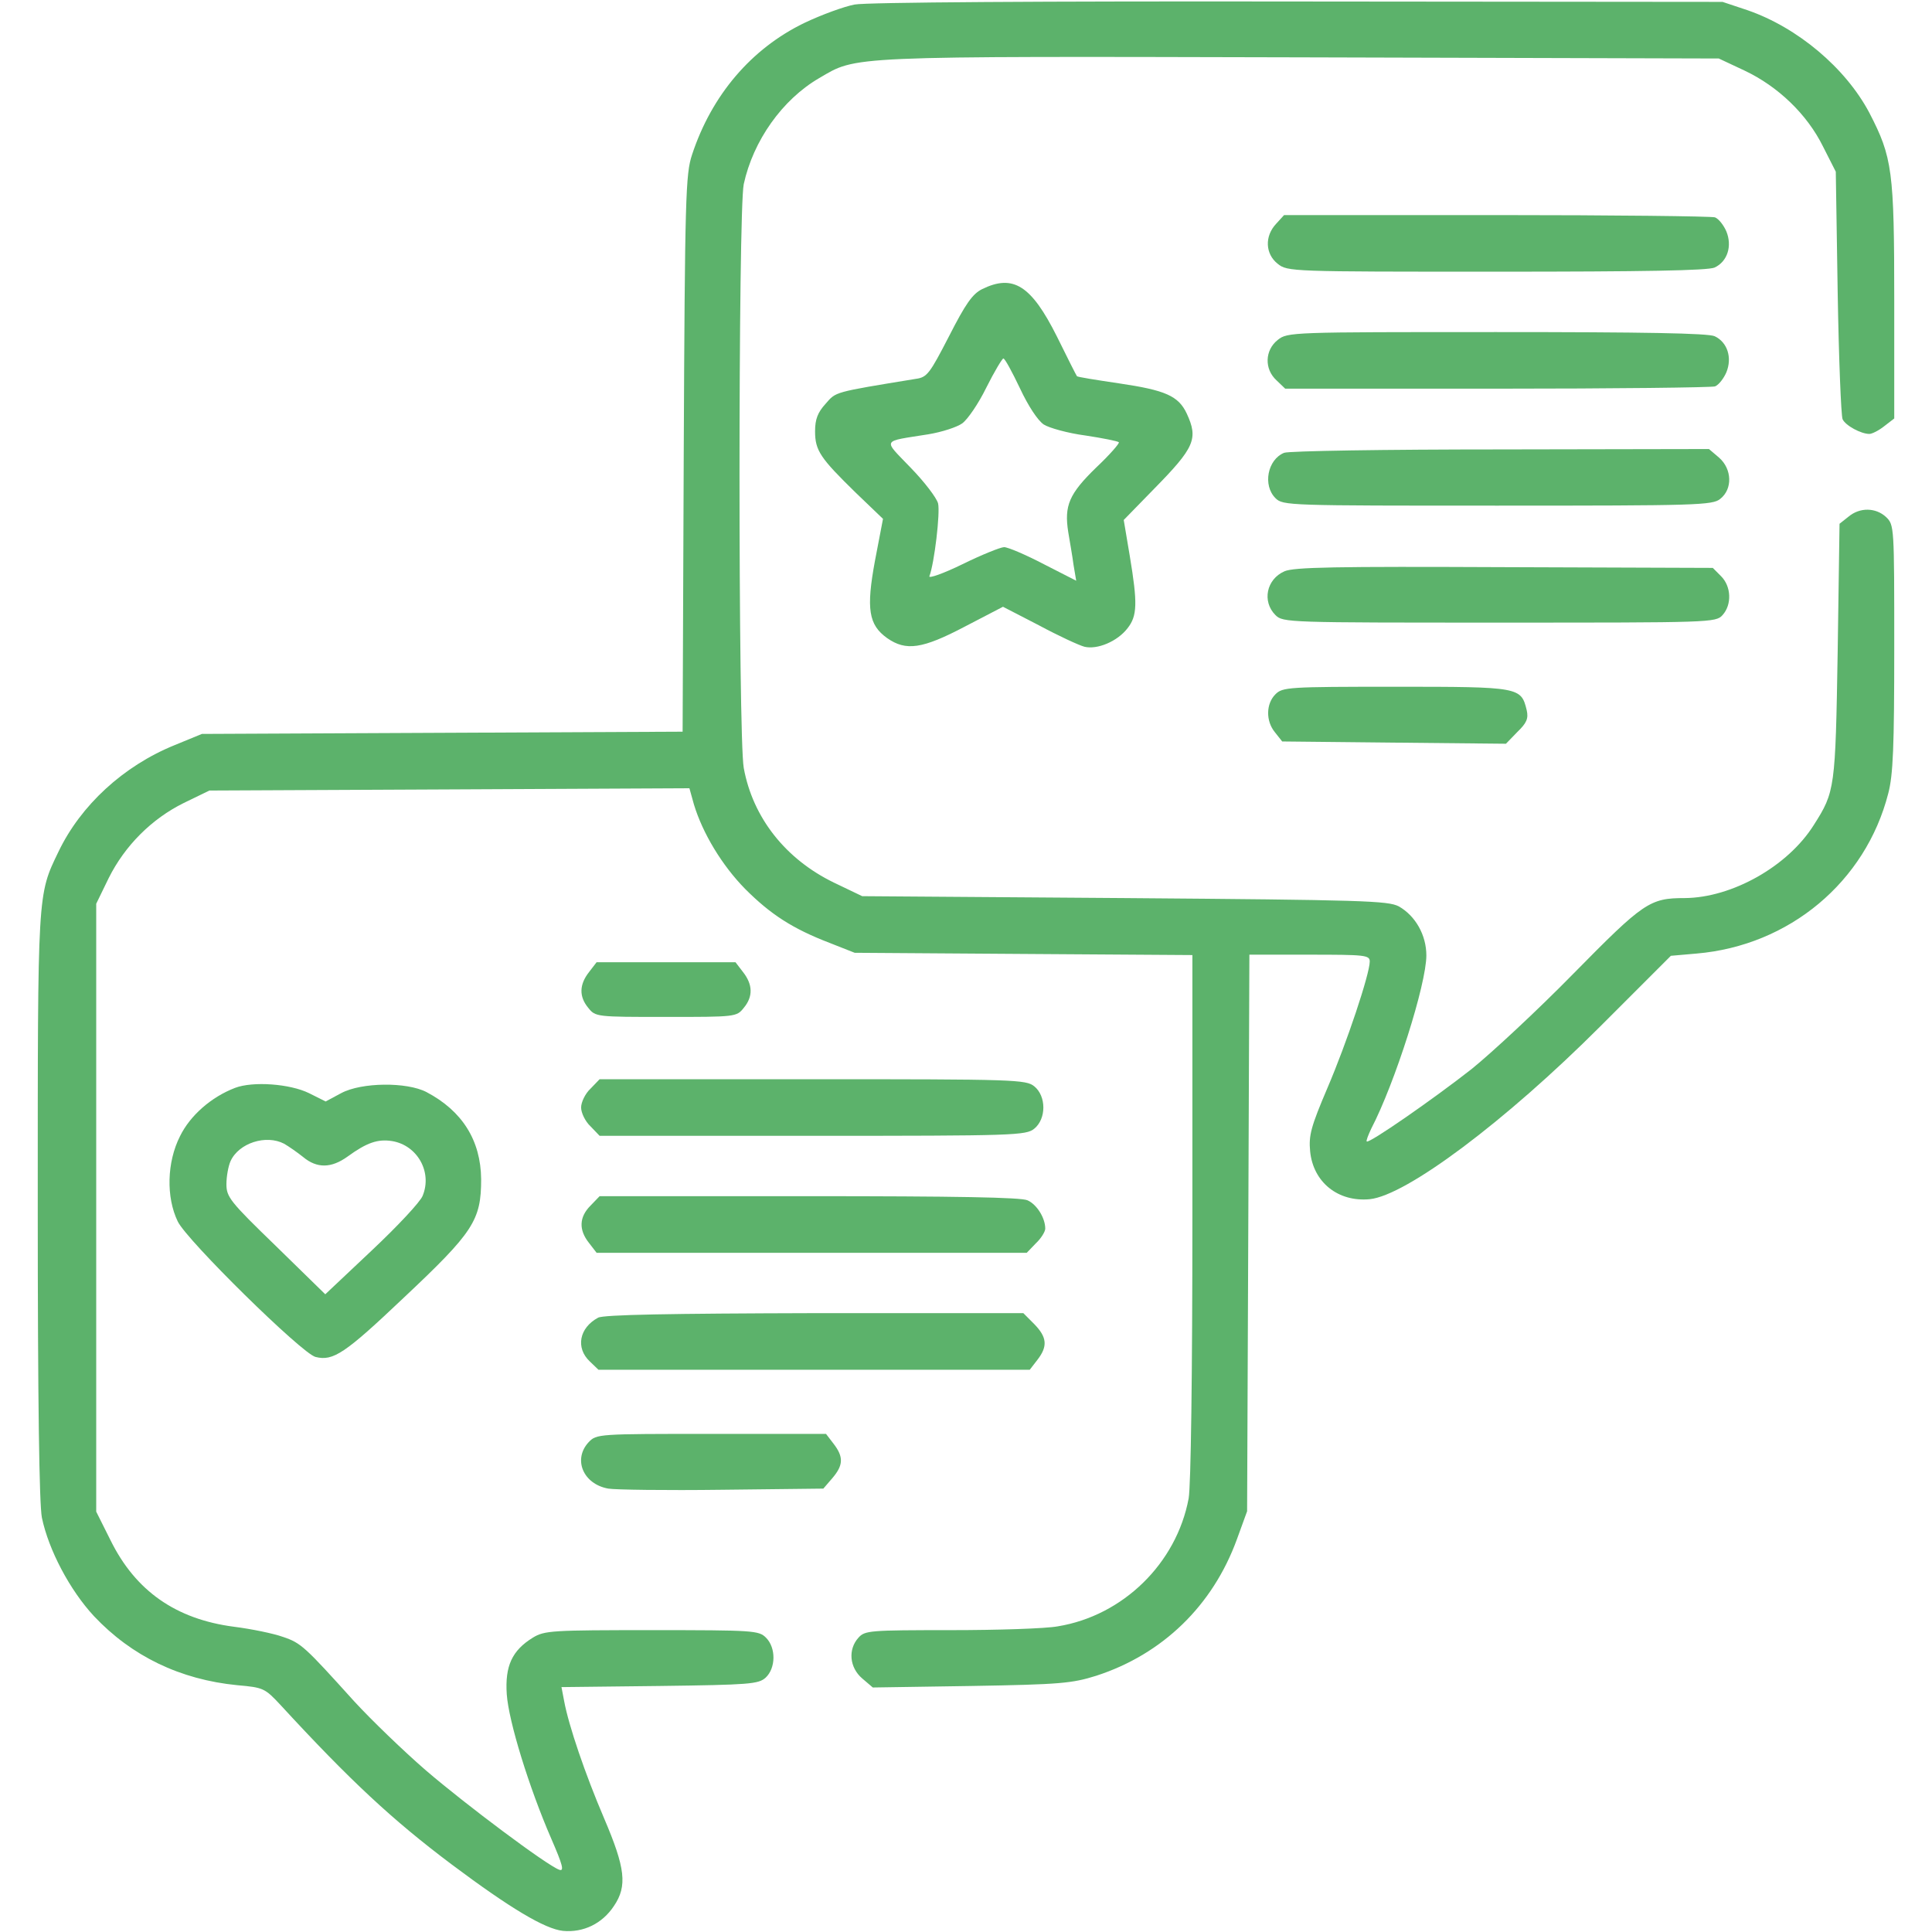 <svg width="50" height="50" viewBox="0 0 50 50" fill="none" xmlns="http://www.w3.org/2000/svg">
<g clip-path="url(#clip0_453_20700)">
<path d="M22.119 0.117C21.855 0.166 21.26 0.381 20.811 0.596C19.443 1.26 18.418 2.461 17.91 4.004C17.744 4.502 17.725 5.088 17.695 11.738L17.666 18.936L11.445 18.965L5.225 18.994L4.512 19.287C3.193 19.824 2.09 20.84 1.514 22.041C0.967 23.174 0.977 23.047 0.977 31.221C0.977 36.309 1.016 38.926 1.084 39.277C1.26 40.117 1.807 41.152 2.432 41.826C3.408 42.861 4.658 43.467 6.143 43.613C6.816 43.672 6.855 43.691 7.256 44.121C9.063 46.084 10.156 47.1 11.69 48.252C13.203 49.385 14.102 49.922 14.57 49.971C15.098 50.02 15.586 49.785 15.889 49.326C16.24 48.809 16.182 48.34 15.635 47.06C15.146 45.918 14.717 44.658 14.6 44.023L14.531 43.662L17.07 43.633C19.404 43.603 19.629 43.584 19.814 43.418C20.078 43.174 20.088 42.647 19.824 42.383C19.639 42.197 19.502 42.188 16.875 42.188C14.287 42.188 14.092 42.197 13.789 42.383C13.252 42.715 13.066 43.115 13.115 43.848C13.164 44.551 13.691 46.26 14.268 47.588C14.561 48.262 14.609 48.438 14.473 48.389C14.15 48.272 12.061 46.709 11.025 45.82C10.449 45.322 9.609 44.512 9.16 44.023C7.891 42.617 7.793 42.52 7.324 42.363C7.08 42.275 6.514 42.158 6.055 42.1C4.551 41.904 3.506 41.172 2.861 39.863L2.49 39.121V31.25V23.389L2.813 22.725C3.232 21.885 3.926 21.191 4.756 20.781L5.42 20.459L11.631 20.43L17.842 20.4L17.959 20.82C18.184 21.562 18.682 22.393 19.287 23.008C19.941 23.662 20.508 24.033 21.475 24.404L22.119 24.658L26.494 24.688L30.859 24.717V31.484C30.859 35.605 30.82 38.457 30.762 38.779C30.449 40.459 29.062 41.816 27.373 42.09C27.061 42.148 25.811 42.188 24.6 42.188C22.51 42.188 22.383 42.197 22.217 42.383C21.943 42.685 21.982 43.154 22.314 43.438L22.588 43.672L25.137 43.633C27.451 43.594 27.744 43.564 28.369 43.369C30.088 42.812 31.387 41.553 32.012 39.834L32.275 39.111L32.305 31.904L32.334 24.707H33.887C35.322 24.707 35.449 24.717 35.449 24.883C35.449 25.205 34.853 26.992 34.355 28.154C33.926 29.16 33.867 29.385 33.906 29.795C33.984 30.596 34.629 31.113 35.449 31.035C36.397 30.938 38.955 29.023 41.416 26.562L43.242 24.736L43.906 24.678C46.309 24.473 48.281 22.822 48.867 20.537C48.994 20.059 49.023 19.336 49.023 16.758C49.023 13.613 49.023 13.584 48.809 13.379C48.545 13.135 48.135 13.125 47.842 13.369L47.607 13.555L47.559 16.865C47.5 20.41 47.49 20.488 46.943 21.348C46.27 22.422 44.824 23.232 43.603 23.242C42.695 23.242 42.539 23.35 40.723 25.195C39.785 26.152 38.594 27.256 38.086 27.666C37.09 28.447 35.43 29.6 35.371 29.541C35.352 29.521 35.41 29.375 35.488 29.209C36.103 28.027 36.914 25.469 36.914 24.727C36.914 24.199 36.631 23.701 36.201 23.457C35.918 23.311 35.293 23.291 29.102 23.242L22.314 23.193L21.582 22.842C20.332 22.236 19.482 21.162 19.248 19.873C19.102 19.062 19.102 5.469 19.248 4.766C19.492 3.643 20.244 2.578 21.201 2.021C22.188 1.445 21.816 1.455 33.652 1.484L44.482 1.514L45.147 1.826C46.016 2.236 46.768 2.959 47.178 3.789L47.51 4.443L47.559 7.568C47.588 9.287 47.647 10.762 47.686 10.85C47.764 11.016 48.164 11.23 48.379 11.23C48.447 11.23 48.623 11.143 48.77 11.025L49.023 10.83V7.793C49.023 4.414 48.975 4.072 48.379 2.92C47.764 1.758 46.523 0.713 45.225 0.264L44.58 0.049L33.594 0.039C26.992 0.029 22.412 0.059 22.119 0.117Z" fill="#5CB26B"/>
<path d="M33.027 5.791C32.724 6.113 32.744 6.572 33.066 6.826C33.32 7.031 33.408 7.031 38.73 7.031C42.558 7.031 44.199 7.002 44.374 6.924C44.707 6.768 44.834 6.367 44.677 5.986C44.609 5.83 44.482 5.664 44.384 5.625C44.296 5.596 41.748 5.566 38.73 5.566H33.232L33.027 5.791Z" fill="#5CB26B"/>
<path d="M25.42 7.481C25.166 7.607 24.99 7.861 24.561 8.701C24.062 9.668 23.994 9.766 23.701 9.805C21.553 10.156 21.641 10.137 21.367 10.449C21.162 10.674 21.094 10.85 21.094 11.162C21.094 11.66 21.23 11.855 22.139 12.744L22.852 13.428L22.646 14.502C22.412 15.762 22.48 16.172 22.959 16.514C23.447 16.855 23.867 16.797 24.98 16.211L25.957 15.703L26.885 16.182C27.393 16.455 27.92 16.699 28.066 16.738C28.398 16.817 28.916 16.602 29.18 16.26C29.434 15.938 29.443 15.615 29.238 14.385L29.082 13.457L29.863 12.656C30.918 11.582 31.016 11.357 30.713 10.703C30.498 10.244 30.156 10.098 28.965 9.922C28.369 9.834 27.881 9.756 27.871 9.736C27.861 9.727 27.627 9.268 27.354 8.711C26.689 7.383 26.221 7.09 25.42 7.481ZM26.396 10.049C26.611 10.508 26.855 10.879 27.012 10.986C27.148 11.074 27.637 11.211 28.086 11.27C28.535 11.338 28.926 11.416 28.955 11.445C28.984 11.465 28.721 11.768 28.369 12.1C27.666 12.783 27.539 13.086 27.646 13.77C27.686 14.014 27.754 14.395 27.783 14.619L27.852 15.029L27.012 14.6C26.543 14.355 26.084 14.16 25.986 14.16C25.898 14.16 25.41 14.355 24.912 14.6C24.414 14.844 24.023 14.98 24.053 14.912C24.18 14.58 24.336 13.272 24.277 13.027C24.238 12.881 23.916 12.461 23.564 12.1C22.842 11.348 22.803 11.436 24.023 11.24C24.375 11.182 24.766 11.055 24.902 10.957C25.039 10.859 25.322 10.449 25.527 10.029C25.732 9.619 25.938 9.277 25.967 9.277C26.006 9.277 26.191 9.619 26.396 10.049Z" fill="#5CB26B"/>
<path d="M33.066 8.799C32.734 9.062 32.715 9.551 33.037 9.844L33.261 10.059H38.74C41.757 10.059 44.297 10.029 44.384 10C44.482 9.961 44.609 9.795 44.677 9.639C44.834 9.258 44.707 8.857 44.375 8.701C44.199 8.623 42.558 8.594 38.73 8.594C33.408 8.594 33.32 8.594 33.066 8.799Z" fill="#5CB26B"/>
<path d="M33.232 11.719C32.803 11.895 32.676 12.559 33.008 12.891C33.203 13.086 33.33 13.086 38.76 13.086C43.916 13.086 44.326 13.076 44.521 12.91C44.844 12.656 44.824 12.139 44.492 11.846L44.228 11.621L38.838 11.631C35.869 11.631 33.349 11.67 33.232 11.719Z" fill="#5CB26B"/>
<path d="M33.242 14.785C32.774 14.99 32.657 15.566 33.008 15.918C33.203 16.113 33.33 16.113 38.799 16.113C44.287 16.113 44.405 16.113 44.58 15.918C44.825 15.645 44.805 15.176 44.541 14.912L44.327 14.697L38.936 14.678C34.551 14.658 33.487 14.678 33.242 14.785Z" fill="#5CB26B"/>
<path d="M33.007 17.969C32.763 18.213 32.754 18.662 32.998 18.955L33.183 19.189L36.074 19.219L38.974 19.248L39.267 18.945C39.511 18.711 39.56 18.594 39.511 18.379C39.365 17.783 39.336 17.773 36.123 17.773C33.33 17.773 33.193 17.783 33.007 17.969Z" fill="#5CB26B"/>
<path d="M15.245 25.156C14.991 25.479 14.981 25.791 15.225 26.084C15.411 26.318 15.44 26.318 17.237 26.318C19.034 26.318 19.063 26.318 19.248 26.084C19.493 25.791 19.483 25.479 19.229 25.156L19.034 24.902H17.237H15.44L15.245 25.156Z" fill="#5CB26B"/>
<path d="M15.283 28.174C15.146 28.301 15.039 28.525 15.039 28.662C15.039 28.799 15.146 29.023 15.283 29.15L15.518 29.395H21.025C26.27 29.395 26.553 29.385 26.768 29.209C27.08 28.955 27.08 28.369 26.768 28.115C26.553 27.939 26.27 27.93 21.025 27.93H15.518L15.283 28.174Z" fill="#5CB26B"/>
<path d="M6.084 28.154C5.469 28.389 4.922 28.867 4.659 29.404C4.317 30.078 4.297 30.986 4.6 31.611C4.834 32.1 7.813 35.029 8.164 35.117C8.623 35.234 8.926 35.029 10.45 33.584C12.256 31.885 12.452 31.582 12.452 30.517C12.442 29.512 11.963 28.75 11.036 28.262C10.528 27.998 9.356 28.008 8.829 28.291L8.428 28.506L7.998 28.291C7.5 28.047 6.543 27.979 6.084 28.154ZM7.354 29.6C7.471 29.668 7.696 29.824 7.842 29.941C8.204 30.244 8.575 30.234 8.995 29.932C9.493 29.57 9.776 29.473 10.147 29.531C10.801 29.639 11.192 30.332 10.938 30.947C10.879 31.104 10.284 31.738 9.62 32.363L8.418 33.496L7.139 32.246C5.948 31.094 5.86 30.977 5.86 30.645C5.86 30.449 5.909 30.176 5.967 30.049C6.182 29.58 6.885 29.355 7.354 29.6Z" fill="#5CB26B"/>
<path d="M15.283 31.201C14.99 31.494 14.971 31.826 15.244 32.168L15.44 32.422H21.006H26.572L26.807 32.178C26.943 32.051 27.051 31.875 27.051 31.797C27.051 31.523 26.836 31.172 26.592 31.064C26.436 30.986 24.707 30.957 20.938 30.957H15.518L15.283 31.201Z" fill="#5CB26B"/>
<path d="M15.478 34.102C14.99 34.365 14.892 34.883 15.264 35.234L15.488 35.449H21.064H26.65L26.846 35.195C27.119 34.844 27.099 34.609 26.767 34.268L26.484 33.984H21.074C17.353 33.994 15.615 34.023 15.478 34.102Z" fill="#5CB26B"/>
<path d="M15.234 37.324C14.824 37.764 15.088 38.408 15.742 38.525C15.918 38.555 17.246 38.574 18.681 38.555L21.308 38.525L21.543 38.252C21.826 37.92 21.836 37.705 21.572 37.363L21.377 37.109H18.408C15.478 37.109 15.439 37.109 15.234 37.324Z" fill="#5CB26B"/>
</g>
<defs>
<clipPath id="clip0_453_20700">
<rect width="50" height="50" fill="white"/>
</clipPath>
</defs>
</svg>
